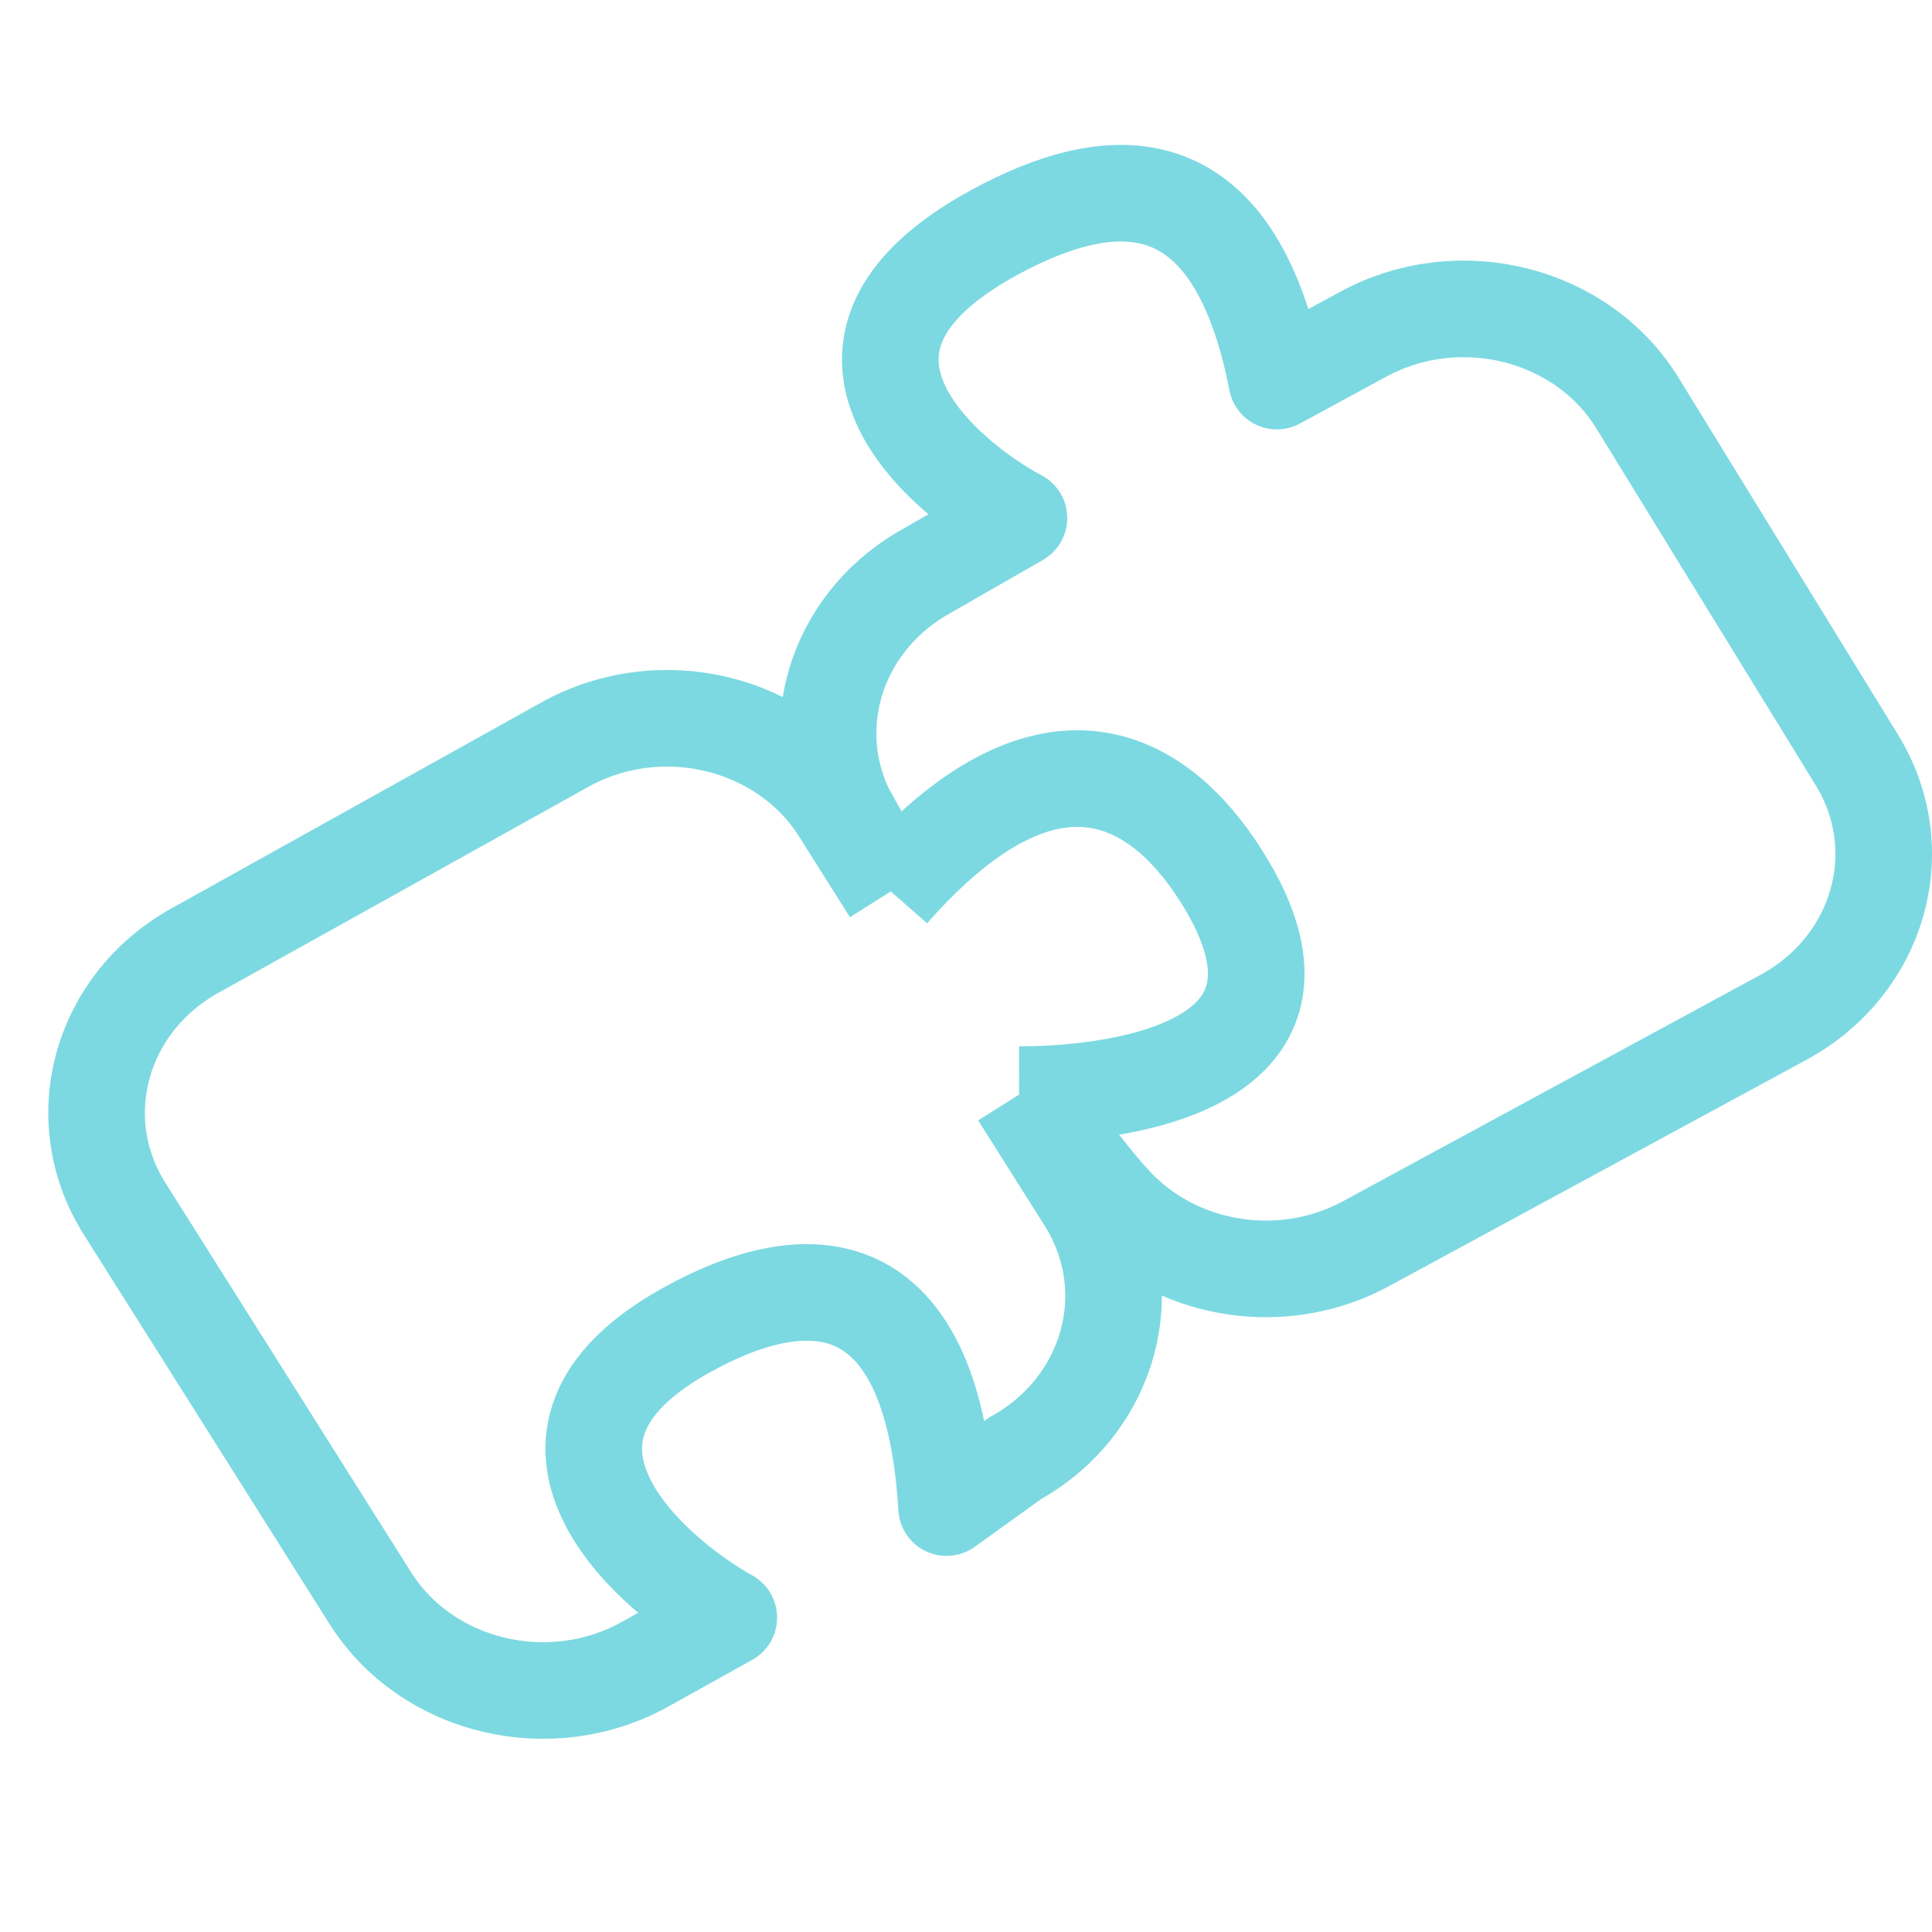 <?xml version="1.0" encoding="UTF-8"?> <svg xmlns="http://www.w3.org/2000/svg" width="40" height="40" viewBox="0 0 40 40" fill="none"><path d="M21.098 22.663L22.474 24.844C23.644 26.698 22.992 29.093 21.017 30.192L19.598 31.213C19.316 26.459 16.951 26.014 14.2 27.545C10.207 29.768 13.472 32.592 15.089 33.491L13.36 34.454C11.385 35.553 8.836 34.941 7.666 33.086L2.581 25.027C1.411 23.173 2.063 20.779 4.038 19.68L11.695 15.417C13.67 14.318 16.219 14.931 17.389 16.785L18.443 18.456M21.098 22.663C22.802 22.668 27.873 22.239 25.289 18.144C23.915 15.966 21.615 14.847 18.443 18.456M21.098 22.663L21.972 23.622C22.395 24.086 22.747 24.615 23.193 25.056C24.485 26.336 26.587 26.668 28.284 25.748L36.922 21.064C38.909 19.986 39.59 17.599 38.443 15.732L33.903 8.347C32.755 6.48 30.214 5.841 28.226 6.919L26.436 7.89C25.53 3.244 22.935 3.54 20.6 4.805C16.211 7.186 19.6 9.932 21.096 10.725L19.222 11.801C17.384 12.798 16.641 14.936 17.5 16.76L18.443 18.456" stroke="#7CD9E1" stroke-width="2" stroke-linejoin="round"></path></svg> 